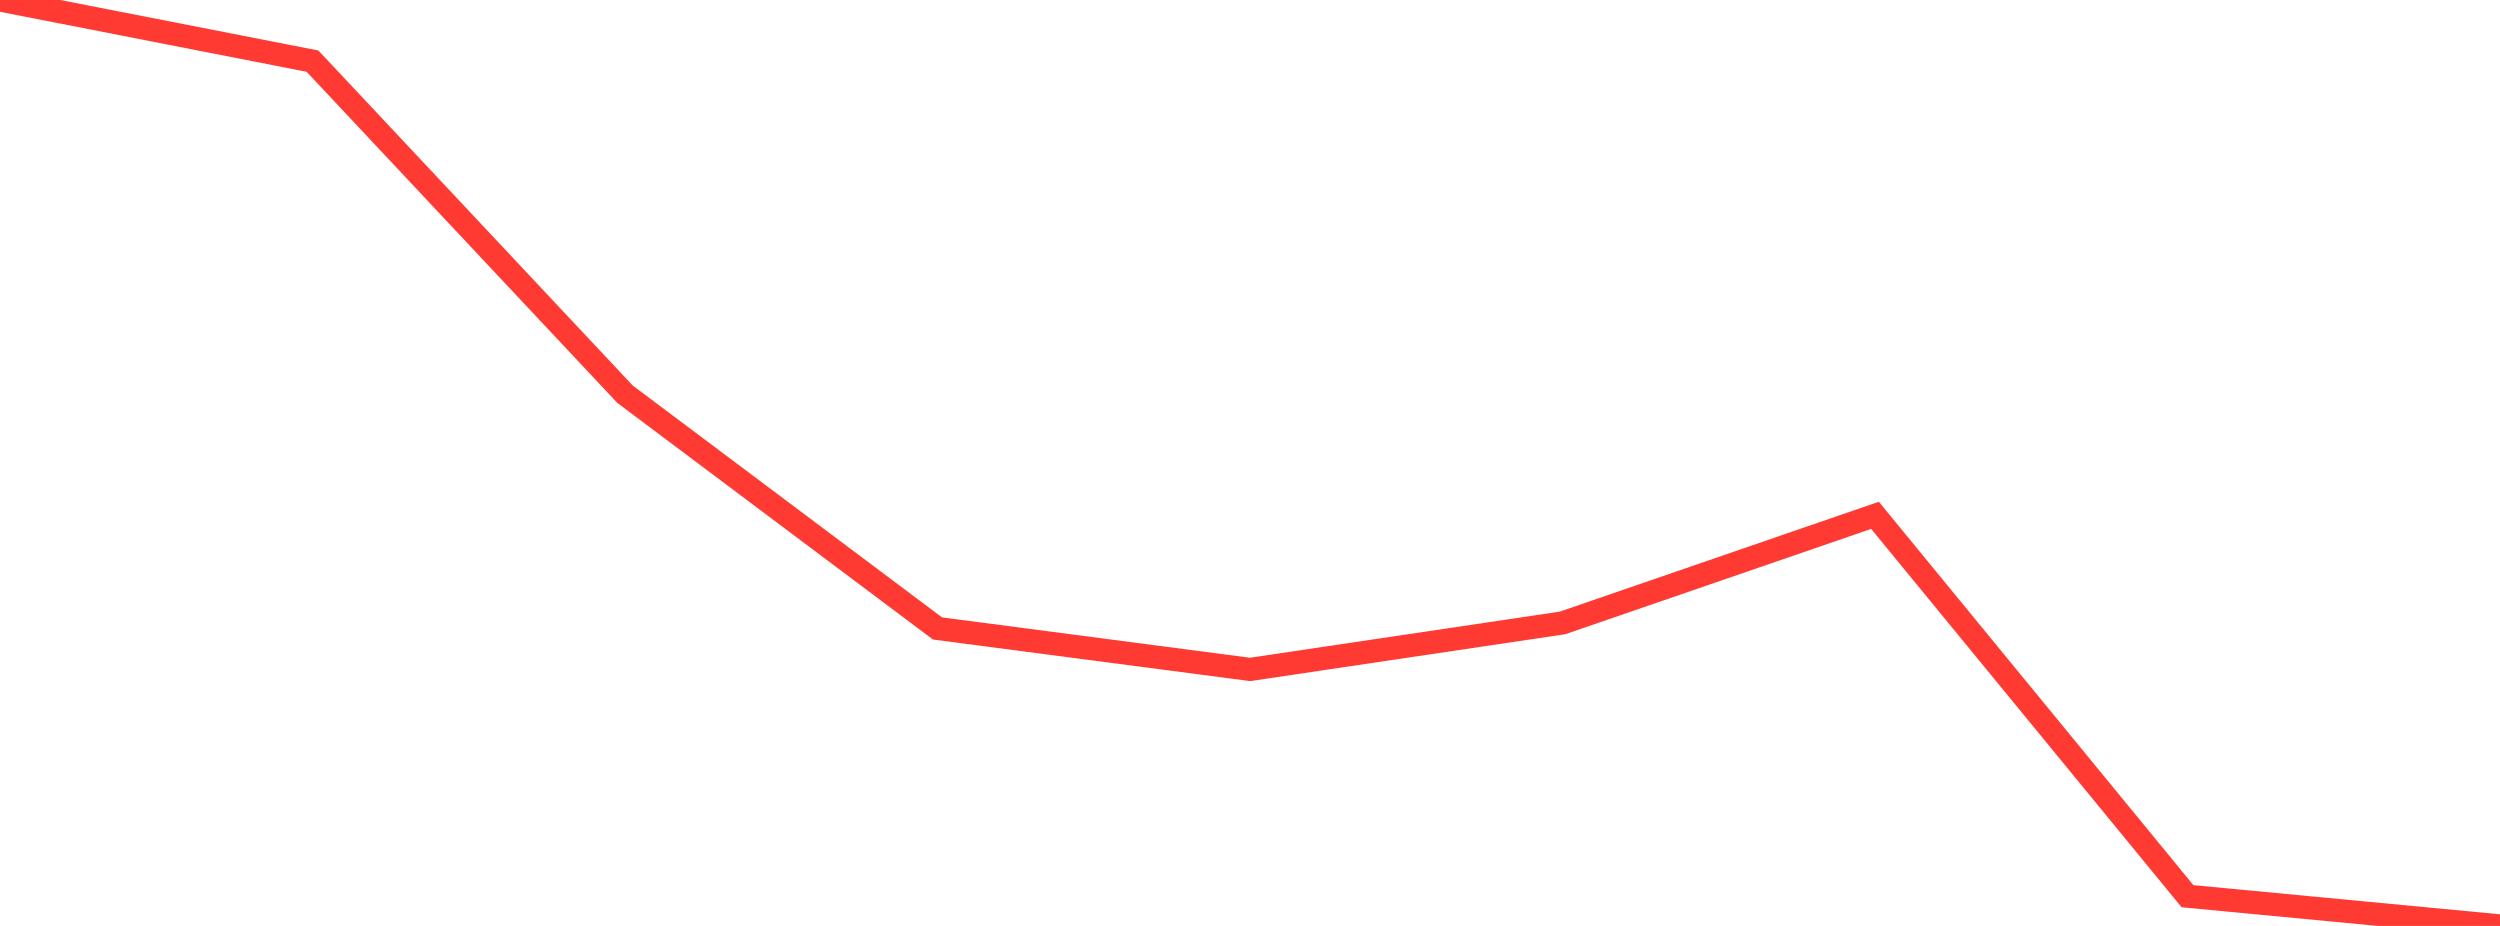 <?xml version="1.0" standalone="no"?>
<!DOCTYPE svg PUBLIC "-//W3C//DTD SVG 1.1//EN" "http://www.w3.org/Graphics/SVG/1.1/DTD/svg11.dtd">

<svg width="135" height="50" viewBox="0 0 135 50" preserveAspectRatio="none" 
  xmlns="http://www.w3.org/2000/svg"
  xmlns:xlink="http://www.w3.org/1999/xlink">


<polyline points="0.0, 0.0 16.875, 3.302 33.75, 21.287 50.625, 33.937 67.5, 36.149 84.375, 33.638 101.25, 27.828 118.125, 48.395 135.0, 50.0" fill="none" stroke="#ff3a33" stroke-width="1.25"/>

</svg>